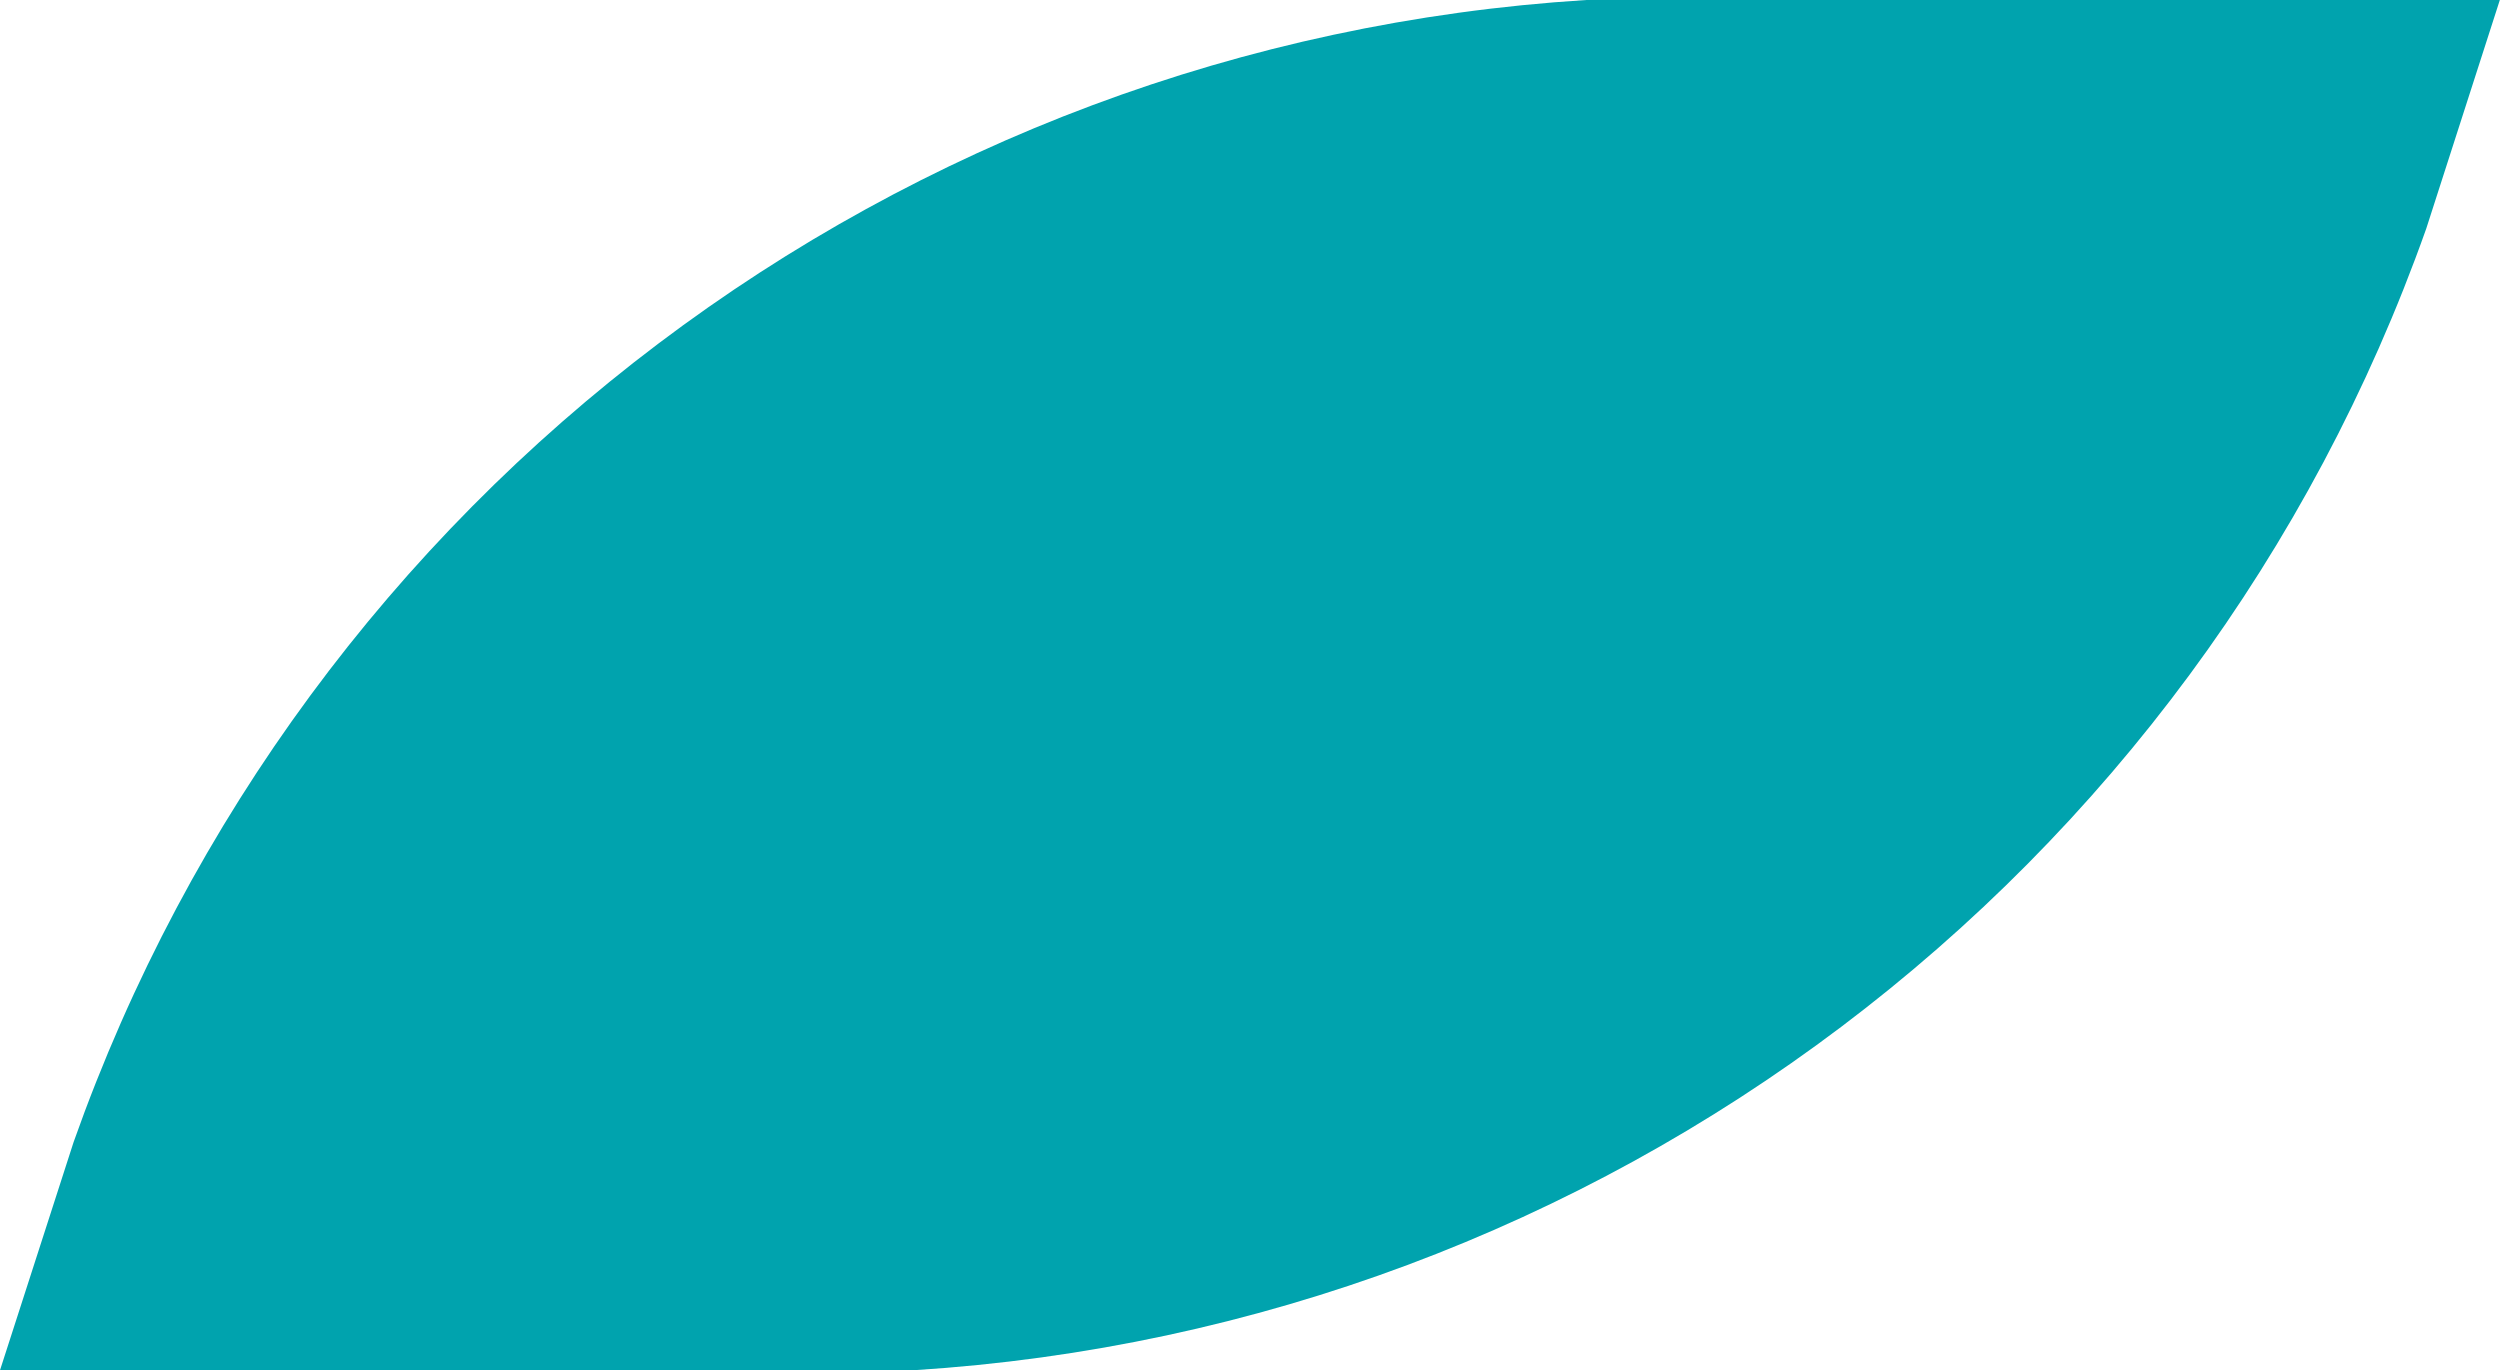 <?xml version="1.0" encoding="UTF-8"?>
<svg xmlns="http://www.w3.org/2000/svg" id="Layer_1" viewBox="0 0 149.81 82.11">
  <defs>
    <style>
      .cls-1 {
        fill: #00a3ae;
      }
    </style>
  </defs>
  <path id="Path_6" class="cls-1" d="M54.74,82.11H0l4.41-13.67C18.18,29.52,53.86,2.58,95.06,0h54.74l-4.41,13.7c-13.78,38.9-49.46,65.83-90.65,68.41Z"></path>
</svg>
